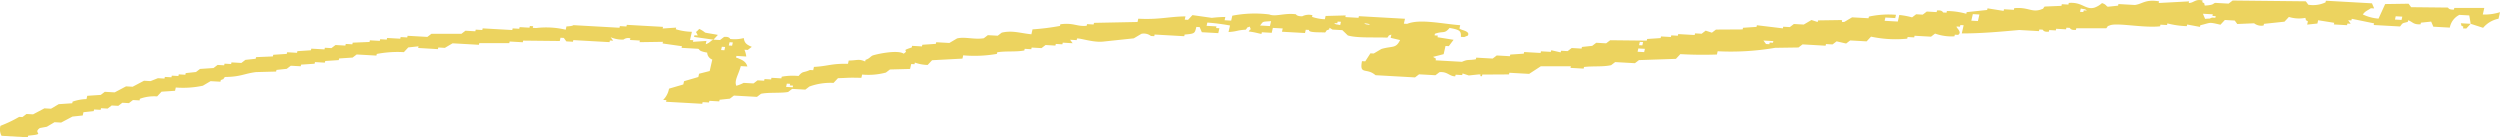 <svg xmlns="http://www.w3.org/2000/svg" xmlns:xlink="http://www.w3.org/1999/xlink" width="370.031" height="20.323" viewBox="0 0 370.031 20.323"><defs><clipPath id="clip-path"><rect id="Rectangle_273" data-name="Rectangle 273" width="370.031" height="20.323" fill="#ecd35f"></rect></clipPath></defs><g id="Group_1302" data-name="Group 1302" transform="translate(0 0)"><g id="Group_1299" data-name="Group 1299" transform="translate(0 -0.001)" clip-path="url(#clip-path)"><path id="Path_20601" data-name="Path 20601" d="M367.705,1.179c-.074.324-.147.647-.221.971a7.591,7.591,0,0,0,2.547-.348c-.072.323-.147.647-.219.97a3.985,3.985,0,0,0-2.279,1.346l-1.84-.594-.211-1.241L364.02,2.2A2.643,2.643,0,0,0,362.6,4.087l-2.436-.136c-.106-.252-.215-.5-.321-.756l-1.516.161c-.02.081-.038.162-.056.242-1.129.065-1.171-.4-1.84-.594l-.054.242c-.9.227-.695.117-1.139.673l-3.9-.218.054-.243-3.3-.677-.054.243L347.554,3c.127.171.253.342.378.513l-.486-.027c-.018.081-.038.161-.056.242l-1.948-.109.054-.243-2.382-.379-.108.485-1.518.161c.038-.162.074-.324.11-.486-.492-.307-.193-.012-.378-.512a5.045,5.045,0,0,1-2.436-.137q-.325.35-.653.7l-3.033.321c-.018.081-.038.162-.056.243a1.737,1.737,0,0,1-1.406-.325l-2.492.106c-.125-.171-.251-.342-.376-.512l-1.462-.082q-.328.35-.653.7c-1.838-.429-1.354-.3-2.978.078-.018.081-.036.162-.056.243l-1.894-.352-.054.243a13.055,13.055,0,0,1-2.87-.407l-.054.242-.974-.054c-.018.081-.036.161-.056.242-2.444.265-6.182-.539-7.362-.167-.619.245-.195-.011-.6.457l-4.44,0-.054.242c-.825.073-.847-.286-.92-.3l-.488-.027-.054.242-1.462-.082-.054.243-.976-.055-.054.243c-.827.084-.852-.287-.92-.3l-.486-.027c-.02.081-.038.162-.056.243l-2.924-.165c-2.613.234-5.585.516-8.5.506q.139-.608.275-1.213l-.488-.028-.054.243-.488-.028c-.175.136.894.816.213,1.241l-.486-.027c-.018.081-.038.161-.056.242a7.216,7.216,0,0,1-2.868-.407c-.2.153-.4.306-.6.458l-2.436-.136-.054.242-.974-.054c-.018.08-.038.161-.056.242a17.267,17.267,0,0,1-5.358-.3q-.328.351-.653.7l-2.436-.137c-.2.152-.4.305-.6.458l-1.406-.325-.6.458-.974-.055-.054.243L266.8,6.57l-.6.458-3.466.051a38.651,38.651,0,0,1-8.5.506c-.036.161-.072.323-.11.485-1.538.05-3.31.06-5.414-.059q-.325.351-.653.7l-5.469.184-.6.458-2.924-.164-.6.458c-1.221.268-2.581.107-4.009.266l-.054.243-1.95-.11c.02-.081.038-.161.056-.242l-4.44,0-1.737,1.131-2.924-.164-.054.243-3.954.023-.054.243c-.693-.008.249-.2-.432-.27l-1.516.161-.92-.3c-.018.081-.036.162-.056.243l-.974-.055-.054.243c-.9-.009-1.119-.722-2.328-.622l-.6.457L210.038,11l-.6.458-5.848-.329c-1.321-1.167-2.4.031-2-2.078l.486.028c.255-.4.508-.791.763-1.186l.488.027,1.139-.673c1.689-.486,2.127-.023,2.765-1.319L205.831,5.6c.038-.162.074-.324.11-.486-.617.246-.193-.01-.6.458-1.787-.088-4.482.095-5.848-.328q-.4-.392-.809-.783l-1.462-.082-.432-.27-.054.243c-.619.245-.195-.01-.6.458-.727-.056-2.538.054-2.38-.38l-.488-.027c-.036.161-.074.323-.11.485l-3.41-.191.108-.486-1.46-.082c-.056.243-.11.485-.165.728l-1.462-.082c-.018.081-.038.162-.056.243-.185,0-1.044-.279-1.894-.353.422-.66.382,0,.165-.727-.617.245-.193-.01-.6.457-1.37.082-1.181.256-2.547.349.072-.323.147-.647.219-.971a31.643,31.643,0,0,0-3.356-.434l-.108.485,1.462.083c-.018.081-.038.161-.056.242l.488.028c-.056.242-.11.485-.165.727l-2.436-.136c-.108-.252-.215-.5-.323-.756l-.488-.027c-.249.936-.145,1-1.735,1.131-.02.081-.038.162-.056.243l-4.384-.246c-.018.08-.038.161-.056.242l-.486-.027a1.717,1.717,0,0,0-1.408-.325l-1.139.673-4.551.482c-1.466.149-3.29-.516-3.844-.462l-.054.243-.974-.055c.125.171.251.342.378.513l-1.462-.082c-.018.081-.038.162-.056.242l-.974-.054-.054.242-1.462-.082-.6.458-1.46-.082c-.02.081-.038.162-.056.243l-.974-.055-.054.242c-1.277.247-2.651.052-4.009.267-.018.081-.036.162-.056.242a19.233,19.233,0,0,1-4.983.212l-.108.485-4.5.239-.651.7a5.958,5.958,0,0,1-1.894-.352c-.02.081-.038.161-.056.242l-.486-.027c-.056.243-.11.485-.167.728l-2.978.078-.6.458a10.041,10.041,0,0,1-3.521.294c-.038.162-.074.323-.11.485-2.151-.048-1.631,0-3.466.051q-.325.351-.653.7a9.144,9.144,0,0,0-3.575.536l-.6.458-1.95-.109-.6.458c-1.064.2-2.938.032-4.009.266l-.6.458-3.412-.192-.6.458-1.516.161c-.018.081-.038.161-.056.242l-1.462-.082-.054.243L104,15.119c-.018.081-.038.162-.056.243l-5.358-.3.054-.243-.488-.027a3.1,3.1,0,0,0,.872-1.671l2.115-.619c.036-.162.072-.323.11-.485l2.113-.618c.038-.162.074-.324.11-.486l1.572-.4c.129-.566.255-1.132.384-1.7a1.127,1.127,0,0,1-.755-1.026c-1.418-.245-1.04-.476-1.352-.567l-2.436-.137.054-.242-2.868-.407.054-.243-3.464.051L94.712,6,93.25,5.916c.018-.081.036-.162.056-.243a1.171,1.171,0,0,0-1.03.188,4.4,4.4,0,0,1-1.894-.352c.125.171.251.342.378.512l-.488-.027-.054.243-5.36-.3c-.018.081-.038.162-.056.242l-.486-.027-.488-.027-.378-.513-.486-.027c-.038.161-.074.323-.11.485l-5.414-.058c-.02.08-.038.161-.056.242l-1.948-.109c-.02.081-.038.161-.056.242l-4.44,0-.054.242-3.9-.219c-.38.225-.761.449-1.139.674l-.976-.055-.054.243L61.893,7.1l.054-.242-1.516.16q-.325.351-.653.7a16.346,16.346,0,0,0-4.007.266c-.018.081-.038.162-.056.243l-2.922-.164c-.2.152-.4.3-.6.457l-2,.134-.054.242-2,.133-.054.243-1.462-.082c-.018.081-.036.162-.056.243l-2,.133c-.02.08-.038.161-.056.242L43.039,9.73l-.6.458-1.516.161c-.018.081-.038.162-.056.242l-2.978.079c-1.789.227-2.227.7-4.605.724-.39.472.01.213-.6.458-.018.081-.038.162-.056.243l-1.462-.083-1.139.674a14.03,14.03,0,0,1-4.009.266l-.108.485-2,.133q-.328.351-.653.7a6.166,6.166,0,0,0-2.547.348l-.054.243-.976-.055-.6.458-.974-.055-.6.458-.976-.054-.6.458-.974-.055c-.02.081-.038.162-.056.242l-.974-.054-.054.242-1.518.161-.108.485-1.518.161-1.681.888-.974-.055-1.141.674-1.028.187c-1.191.826,1.074.872-1.737,1.132l-.054.242L.226,20.1A2,2,0,0,1,.068,18.62,19.052,19.052,0,0,0,2.835,17.3l.486.027.6-.457.974.054,1.681-.888.974.055,1.141-.674,2-.133.054-.242a6.853,6.853,0,0,1,2.058-.376c.038-.162.074-.324.11-.485l2-.134.6-.457,1.462.082,1.681-.889.976.055,1.681-.888.974.054,1.084-.43.976.054.054-.242.974.054c.018-.08.036-.161.056-.242l.974.054.054-.242.974.055c.02-.081.038-.162.056-.243l1.516-.161.6-.457,2-.134.6-.458.974.055.054-.242.976.054.054-.242,1.462.082.6-.458L37.844,8.7c.02-.08.038-.161.056-.242l2.49-.106c.018-.081.038-.162.056-.243l2-.133.054-.243,1.462.083.054-.243,2-.133L46.08,7.2l1.95.11.054-.243.976.055.6-.458,1.462.082.054-.243.976.055.054-.243,2.49-.105c.018-.081.036-.162.056-.243l1.462.082.054-.243.974.055c.018-.081.036-.162.056-.242l1.948.109c.018-.081.036-.162.056-.243l.974.055.054-.243,2.924.165.6-.458,4.44,0,.6-.458,1.464.083.054-.243.974.055.054-.243,4.386.246.054-.242.976.054.054-.242,1.462.082.054-.243.488.028-.054.242.486.027a12.567,12.567,0,0,1,4.386.247c.036-.162.072-.324.11-.486.91-.029,1.028-.187,1.028-.187l6.822.383.054-.243.976.055.054-.243,5.36.3-.054.243,2-.133c-.02.081-.038.161-.056.242a8.98,8.98,0,0,0,2.382.38c-.092.4-.183.808-.275,1.213l.488.027c-.018.081-.038.162-.056.243l2-.133-.108.485c.639-.2.759-.563,1.139-.673l.974.055c.2-.153.4-.306.6-.458.8-.092.89.293.918.3a5.313,5.313,0,0,0,2-.133c.1.67.315.941,1.187,1.3l-.6.458-.488-.027a3.494,3.494,0,0,1,.269,1L109,8.274c-.018.081-.038.162-.056.243,1,.351,1.484.625,1.675,1.323l-.974-.055c-.319,1.246-1,2.131-.659,2.911a5.518,5.518,0,0,0,1.082-.43l1.462.082.6-.458.974.055.054-.243.976.055.054-.243,1.462.082.054-.242a8.947,8.947,0,0,1,2.492-.106c.663-.792.695-.431,1.681-.888l.488.027.108-.485c2.046-.1,2.565-.515,5.039-.455l.108-.485c1.34-.021,1.452-.282,2.438.137l.054-.243c.657-.2.741-.555,1.139-.673.9-.266,3.679-.812,4.5-.239.982-.618-.659-.332,1.195-.916L135,6.786l1.462.082.054-.243,2-.133.054-.243,1.95.11,1.139-.673c1.171-.281,2.5.2,3.954-.024l.6-.458,1.462.082.6-.458c1.623-.359,2.691.077,4.386.247.054-.243.11-.486.165-.728a35,35,0,0,0,4.063-.509l.054-.243c1.96-.268,2.444.372,3.9.219l.054-.243.974.055.054-.243,6.445-.129c.038-.162.074-.324.11-.485,3.117.161,4.517-.315,6.987-.345-.036.162-.072.323-.11.485l.488.027.653-.7,2.868.407a20.024,20.024,0,0,1,2-.134c-.036.162-.072.324-.11.486l.974.055c.056-.243.11-.486.167-.728a17.411,17.411,0,0,1,5.469-.185c.922.39,2.271-.252,3.954-.023,0,0,.076.3.92.3a2.158,2.158,0,0,1,1.516-.16l-.054.242a6.659,6.659,0,0,0,1.894.352l.108-.485,2.98-.079c-.02.081-.038.162-.056.243l1.95.11.054-.243,6.822.383c-.054.243-.11.485-.165.728l.486.027c1.884-.77,5.115-.011,7.852.2-.036.161-.074.323-.11.485.207.272,1.637.354,1.241,1.052l-.542.216-.486-.028c.044-.9-.167-1.044-1.675-1.322-.807.948-.87.4-2.169.861l-.054.242.486.028-.054.242,2.382.38q-.355.471-.707.943l-.488-.027q-.136.606-.275,1.213l-1.57.4.432.27-.054.242q1.949.111,3.9.219c.956-.411.894-.178,2.058-.375l.054-.243,2.438.137c.2-.153.4-.305.6-.458l1.948.109c.018-.081.036-.161.056-.242l2-.133.054-.243,2.436.137c.018-.081.036-.162.056-.243l1.46.082c.018-.081.038-.162.056-.242L231,7.754c.018-.081.038-.161.056-.242l.974.054.6-.458,1.462.083.054-.243,1.518-.161.6-.457,1.462.082.6-.458,5.416.058.054-.243,2-.133.054-.242,1.462.082c.018-.081.036-.162.056-.243l.974.055.054-.243,2.436.137c.018-.081.038-.162.056-.243l.974.055.6-.458q.461.149.92.3c.2-.153.4-.306.6-.458l3.952-.024.054-.243,2-.133.054-.243,3.844.462c.018-.081.036-.162.056-.243l.974.055.6-.458,1.462.082,1.139-.673q.461.148.92.3c.018-.081.036-.162.056-.243l3.464-.051c.287.144-.233.364.434.27l1.139-.673,2.436.136.054-.242a13.793,13.793,0,0,1,4.009-.267l-.108.486-1.462-.082c-.038.161-.074.323-.11.485l1.95.109c.072-.323.147-.647.219-.97a11.249,11.249,0,0,1,1.894.352l.6-.458.976.055.6-.458,1.462.082.054-.243c.833-.075.841.286.92.3l.488.027.054-.243a10.915,10.915,0,0,1,2.87.407l.054-.242,3.033-.321c.02-.081.038-.162.056-.243l2.382.379.054-.242,1.462.082.054-.243c2.065-.186,2.538.64,3.9.219.619-.245.195.01.6-.458l2.49-.106c.018-.081.036-.161.056-.242l.974.055.054-.243c2.018-.169,2.468,1.063,3.788.7A3.193,3.193,0,0,0,311.12.459c.625.186.594.433.864.54L313.5.838,313.556.6l2.436.137c1.141-.154,1.532-.876,3.577-.537-.018.081-.036.162-.056.243l4.5-.239c-.018.081-.038.162-.056.242.819-.025.956-.643,2.06-.375-.02.08-.038.161-.056.242.492.308.195.012.378.513,1.508-.094,1.139-.329,1.573-.4l1.948.109.6-.458,10.829.117L341.66.7a4.36,4.36,0,0,0,2.547-.349l.054-.243,6.822.384c.108.251.215.5.323.755l-.488-.027c-.574.4-.747.353-1.195.915a6.524,6.524,0,0,0,2.328.622L353.033.6,356.5.55c.126.171.253.342.378.513l5.416.058c.11.018.088.33.918.3.02-.081.038-.161.056-.242l4.44,0M355.571,2.464c-.036.162-.074.323-.11.485l-.974-.055c.036-.162.072-.323.11-.485l.974.055m8.662.977,1.46.083-.651.7-.488-.027.054-.243c-.492-.307-.193-.012-.376-.513M327.521,2.117l-.054.243.486.027-.054.243-.488-.028c-.615.241-.018.1-1.028.188-.108-.251-.215-.5-.323-.755l1.462.082M308.9,1.563l-.488-.028-.054.243-.488-.027c.036-.162.072-.324.11-.486.938.2.426-.01.92.3m-15.924.58-.219.97-.974-.054c.072-.324.145-.647.219-.971l.974.055m-30.5,3.938-.054.243-.488-.027-.054.242-.488-.027L261.011,6l1.462.082M197.446,3.412l.486.028c.02-.081.038-.162.056-.243l.486.028-.108.485c-.94-.2-.428.01-.92-.3m5.36.3c-.94-.2-.428.01-.92-.3.94.2.426-.01.92.3m-14.673-.579c-.056.243-.11.486-.167.728l-1.462-.082c.522-.639.241-.546,1.629-.646M243.2,6.227c-.038.162-.074.324-.11.486l-.488-.028c.036-.161.074-.323.11-.485l.488.027m.267,1c-.036.162-.074.324-.11.485l-.974-.054c.036-.162.072-.324.11-.485l.974.054M105.6,5.872l-2.868-.407.054-.243.486.028c-.313-.773-.4-.258.221-.971a3.631,3.631,0,0,1,.866.54c.233.08,1.558.259,1.894.352q-.328.351-.653.7m2.868.407-.108.485-.488-.028c.036-.161.072-.323.11-.485l.486.028m-1.139.673c-.036.161-.072.323-.11.485l-.486-.027.108-.486.488.028m9.134,5.427.488.027c-.018.081-.038.162-.056.243l.488.027c-.018.081-.036.162-.056.243l-.974-.055c.038-.161.074-.323.11-.485" transform="translate(0 0.001)" fill="#ecd35f" fill-rule="evenodd"></path></g></g></svg>